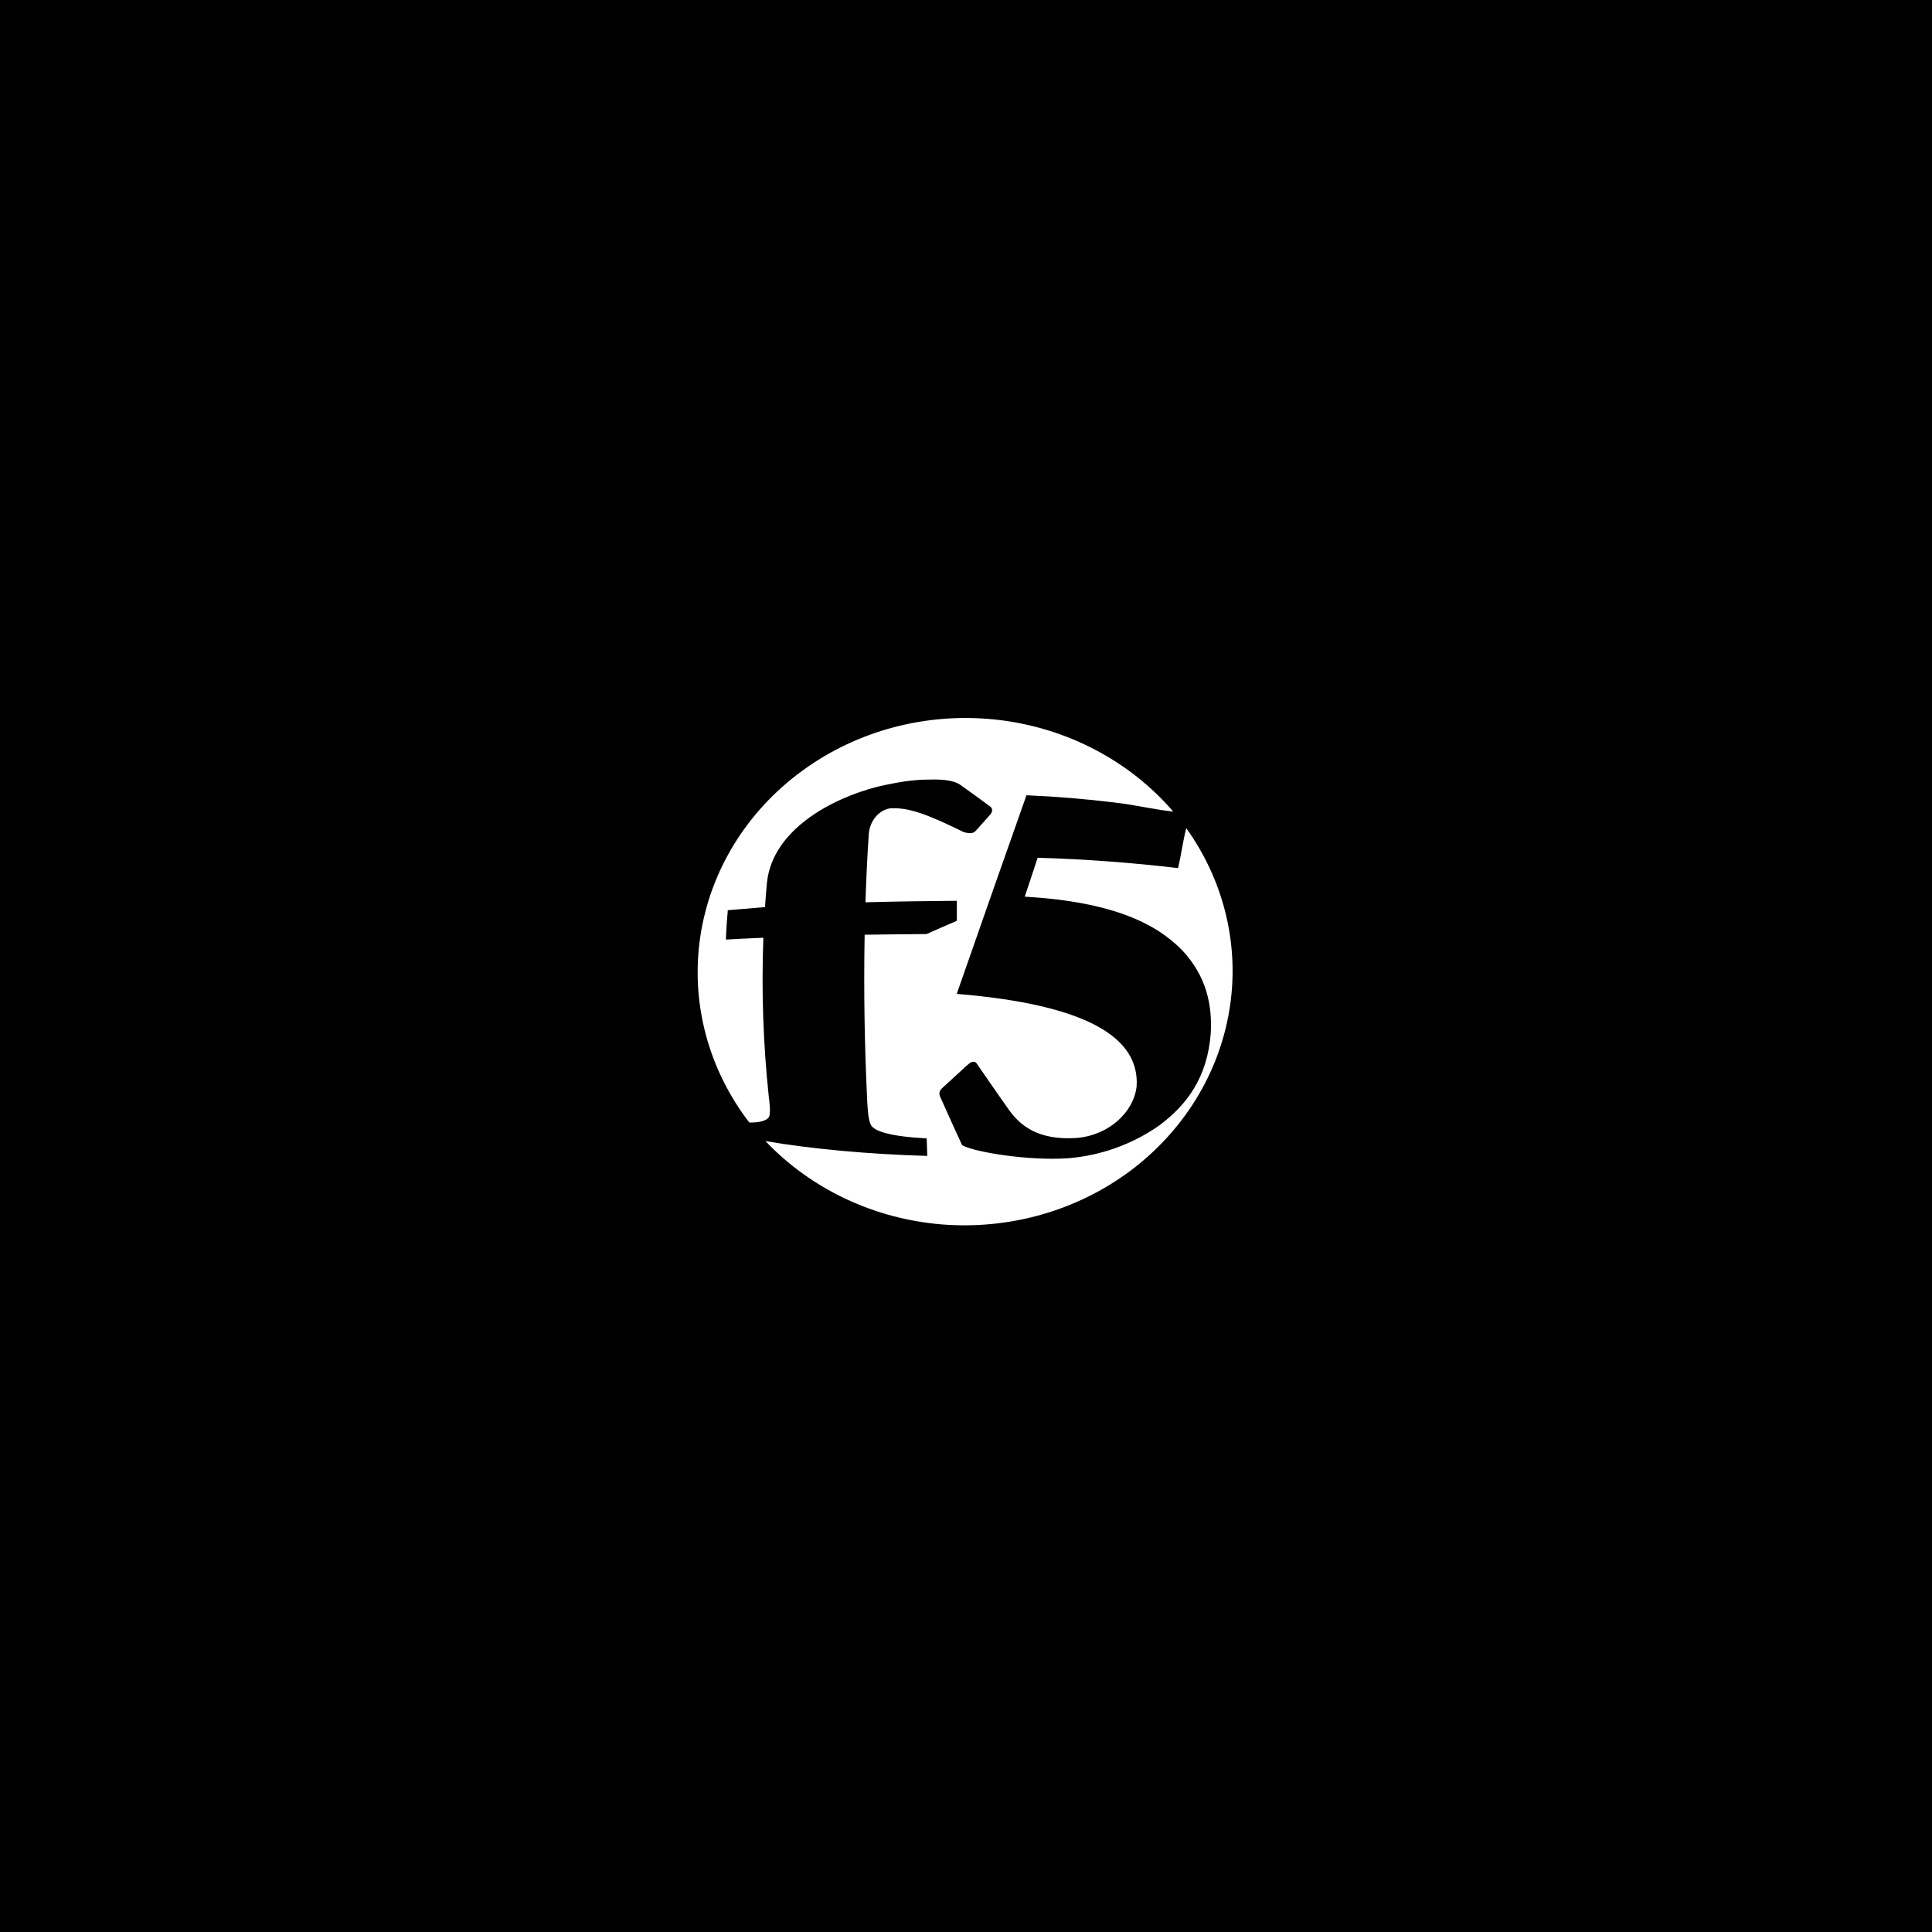<svg xmlns="http://www.w3.org/2000/svg" xmlns:xlink="http://www.w3.org/1999/xlink" width="500" zoomAndPan="magnify" viewBox="0 0 375 375" height="500" preserveAspectRatio="xMidYMid meet" version="1.0"><defs><clipPath id="2f191a6f33"><path d="M 135 139 L 239.832 139 L 239.832 238 L 135 238 Z M 135 139 " clip-rule="nonzero"/></clipPath></defs><rect x="-37.5" width="450" fill="#000000" y="-37.5" height="450" fill-opacity="1"/><g clip-path="url(#2f191a6f33)"><path fill="#ffffff" d="M 230.25 160.746 C 229.602 163.25 229.289 165.84 228.664 168.5 C 219.613 167.426 210.523 166.758 201.406 166.488 C 200.582 168.969 199.797 171.402 198.906 174.039 C 216.129 175.043 224.484 179.355 229.445 184.426 C 234.27 189.562 235.297 195.234 235.008 200.508 C 234.383 209.062 230.406 214.465 224.953 218.488 C 219.816 222.082 213.762 224.273 207.418 224.809 C 199.531 225.367 188.984 223.578 186.75 222.285 C 185.391 219.359 184.07 216.434 182.641 213.215 C 182.285 212.547 182.059 211.832 183.066 211.027 C 184.605 209.621 186.082 208.281 187.621 206.852 C 188.316 206.227 189.074 205.621 189.656 206.539 C 191.777 209.641 193.766 212.48 195.754 215.316 C 198.012 218.488 201.453 221.367 208.98 220.879 C 215.301 220.34 220.105 215.809 220.621 210.805 C 221.18 201.555 211.324 195.012 185.703 192.914 C 190.617 178.84 195.398 165.191 199.238 154.359 C 204.961 154.605 210.656 155.074 216.352 155.766 C 220.328 156.234 224.039 157.129 227.723 157.531 C 219.168 147.57 206.836 141.16 193.363 139.684 C 179.895 138.211 166.355 141.785 155.633 149.668 C 144.906 157.531 137.824 169.059 135.926 181.812 C 134.027 194.543 137.445 207.496 145.445 217.883 C 147.656 217.906 149.176 217.438 149.355 216.523 C 149.555 215.582 149.375 214.133 149.199 212.656 C 148.125 202.473 147.789 192.242 148.168 182.012 C 145.535 182.125 143.164 182.234 140.887 182.371 C 140.977 180.426 141.086 178.594 141.266 176.672 C 143.5 176.473 145.891 176.293 148.484 176.07 C 148.594 174.395 148.727 172.785 148.883 171.156 C 150.047 161.148 161.148 155.051 170.375 152.684 C 174.488 151.746 176.988 151.434 178.953 151.344 C 179.668 151.32 180.453 151.301 181.188 151.301 C 183.109 151.301 185.055 151.477 186.281 152.262 C 188.27 153.668 190.238 155.074 192.336 156.66 C 192.539 156.93 192.785 157.352 192.246 158.066 L 189.387 161.262 C 188.828 161.91 187.891 161.73 187.109 161.531 C 185.5 160.746 183.891 159.988 182.262 159.25 C 179.355 158.023 176.34 156.75 172.969 156.883 C 170.891 157.039 168.855 159.074 168.633 161.863 C 168.344 166.086 168.141 170.441 167.984 175.133 C 173.906 174.977 179.824 174.887 185.723 174.844 L 185.723 178.73 C 183.715 179.578 181.836 180.426 179.848 181.297 C 175.715 181.344 171.785 181.363 167.828 181.43 C 167.629 192.309 167.809 203.188 168.344 214.066 C 168.453 215.605 168.523 217.191 168.992 218.242 C 169.551 219.582 172.812 220.586 179.871 220.965 L 179.98 224.363 C 168.477 224.027 157.418 223 148.57 221.48 C 157.395 230.773 169.594 236.559 182.73 237.652 C 195.867 238.723 208.938 235.039 219.324 227.309 C 229.691 219.582 236.594 208.414 238.625 196.039 C 240.66 183.73 237.664 171.09 230.25 160.746 Z M 230.25 160.746 " fill-opacity="1" fill-rule="nonzero"/></g></svg>